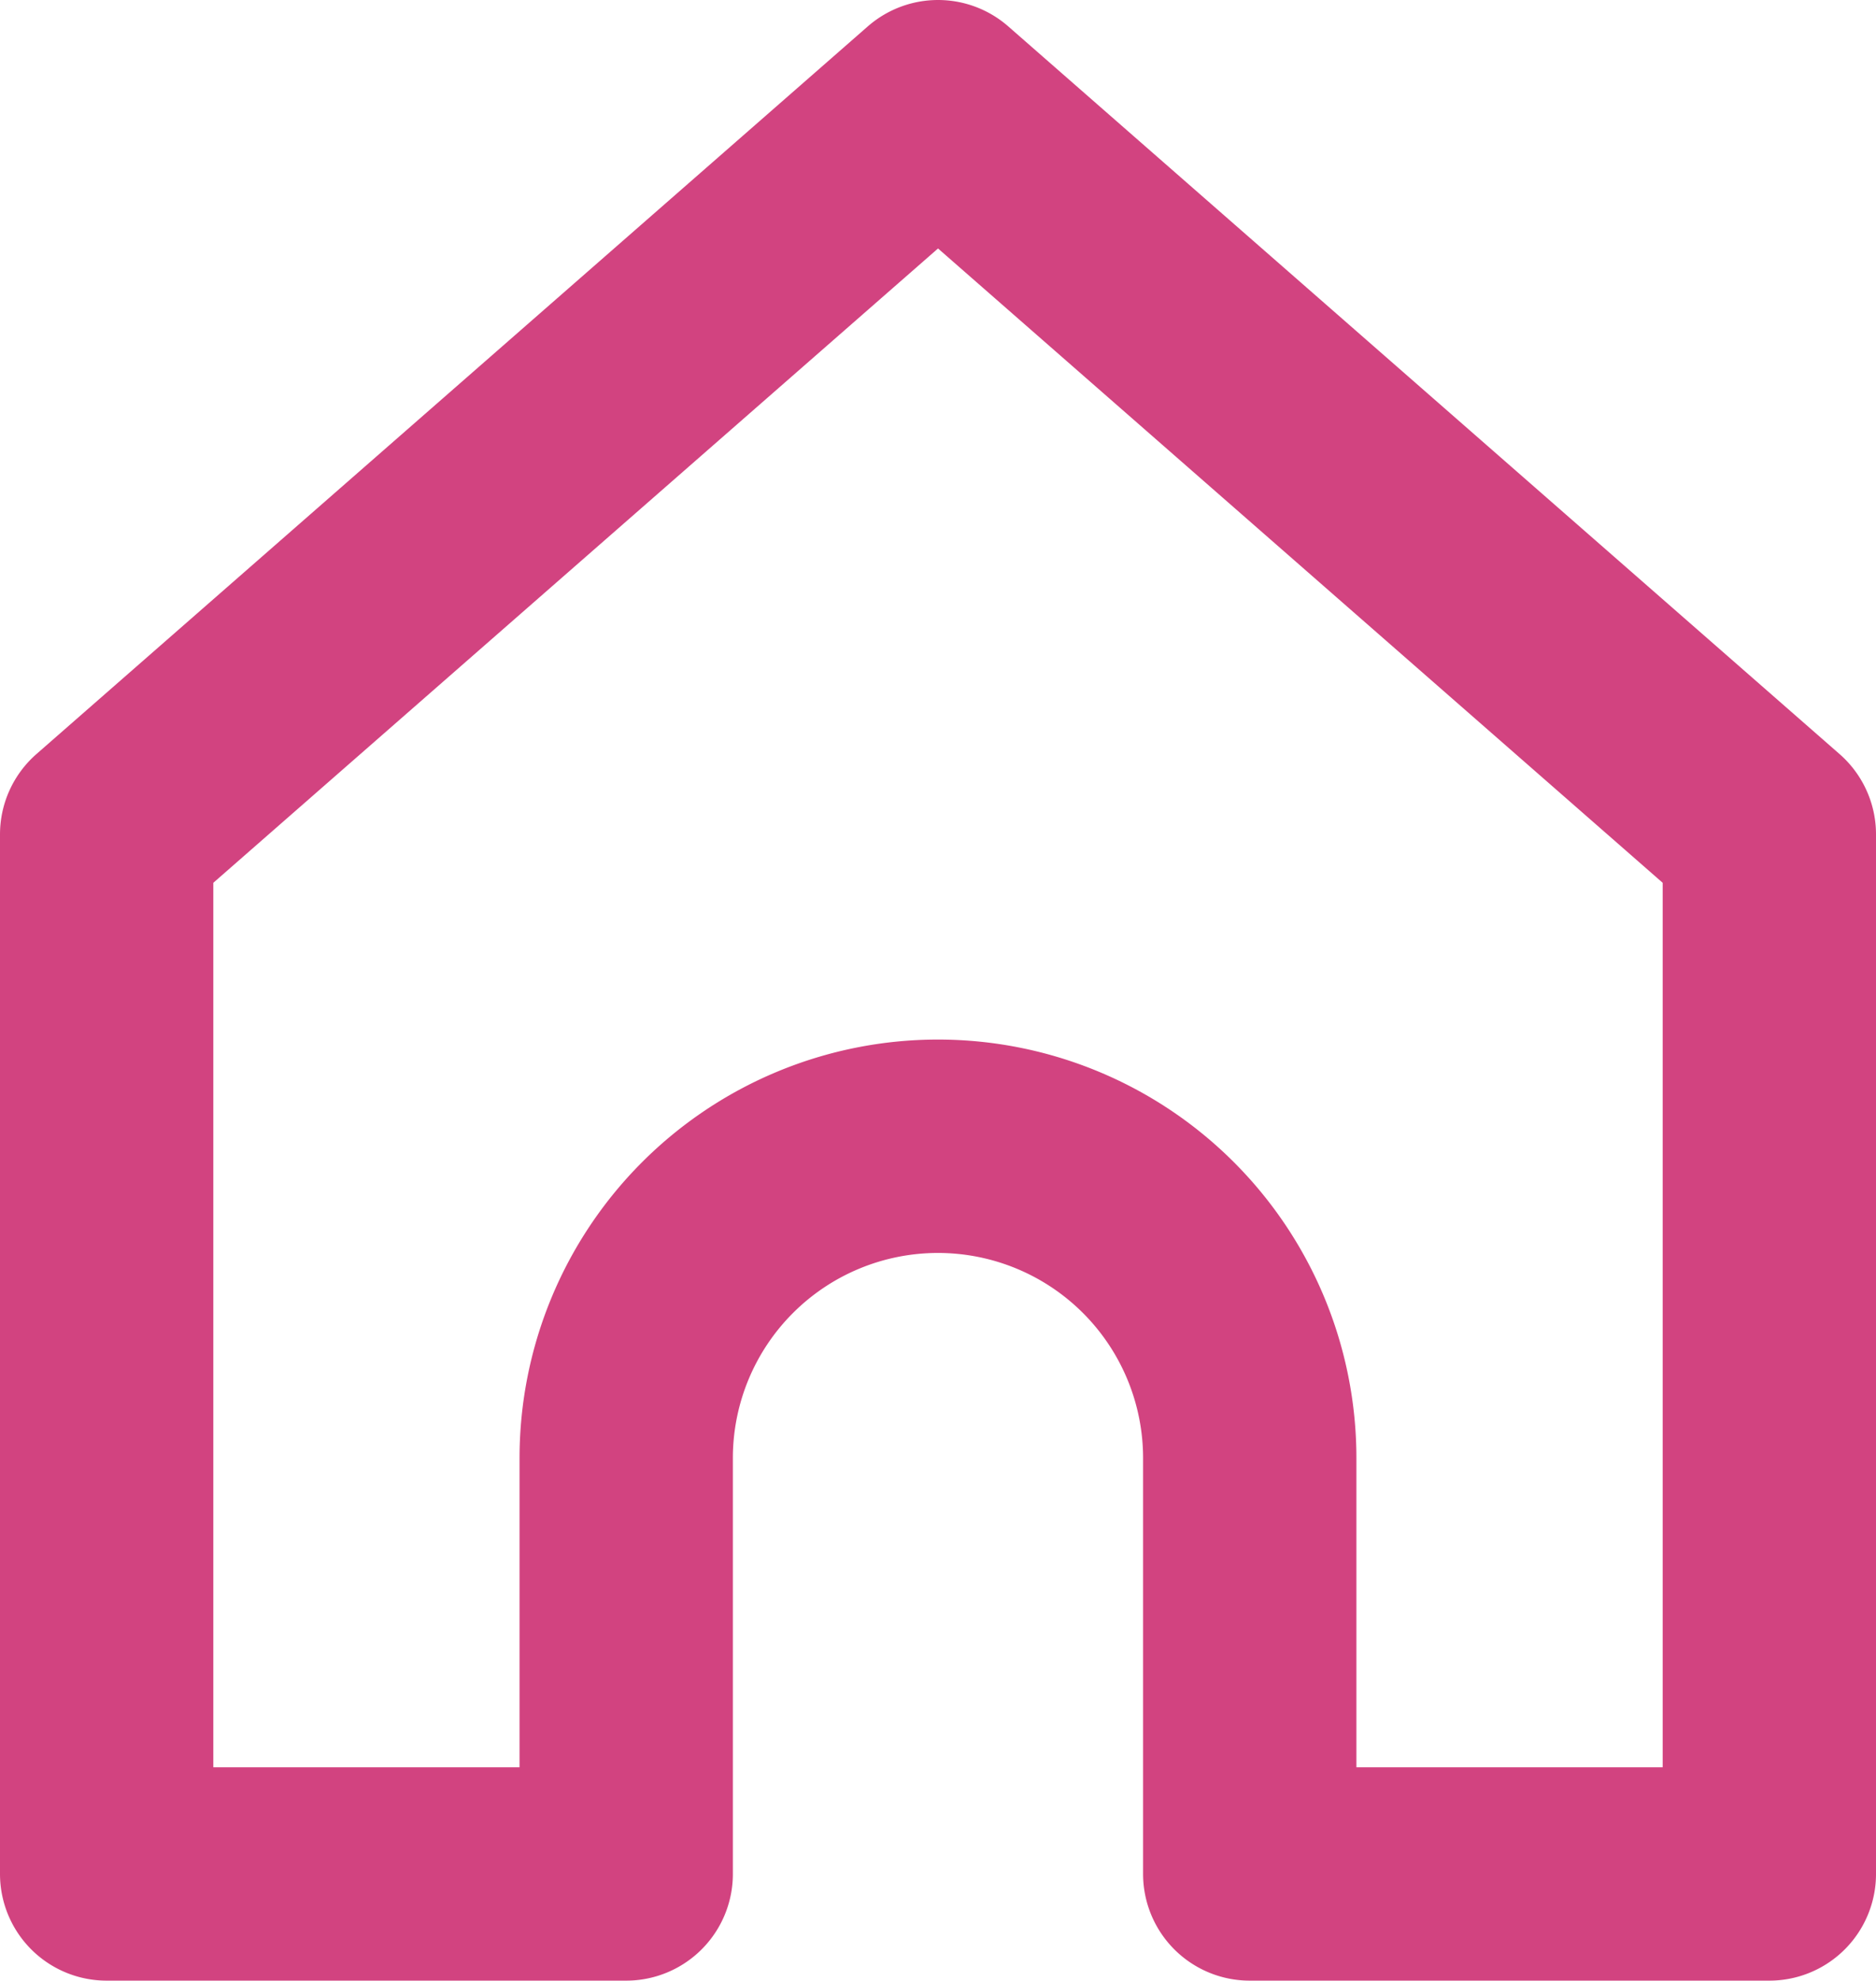 <svg xmlns="http://www.w3.org/2000/svg" width="35.177" height="37.126" viewBox="0 0 35.177 37.126">
  <path id="home-1-svgrepo-com" d="M4,16.64,19.589,3,35.177,16.64V36.126H25.434V28.332a5.846,5.846,0,0,0-11.692,0v7.794H4Z" transform="translate(-2 -1)" fill="none" stroke="#d24380" stroke-linecap="round" stroke-linejoin="round" stroke-width="4"/>
</svg>
